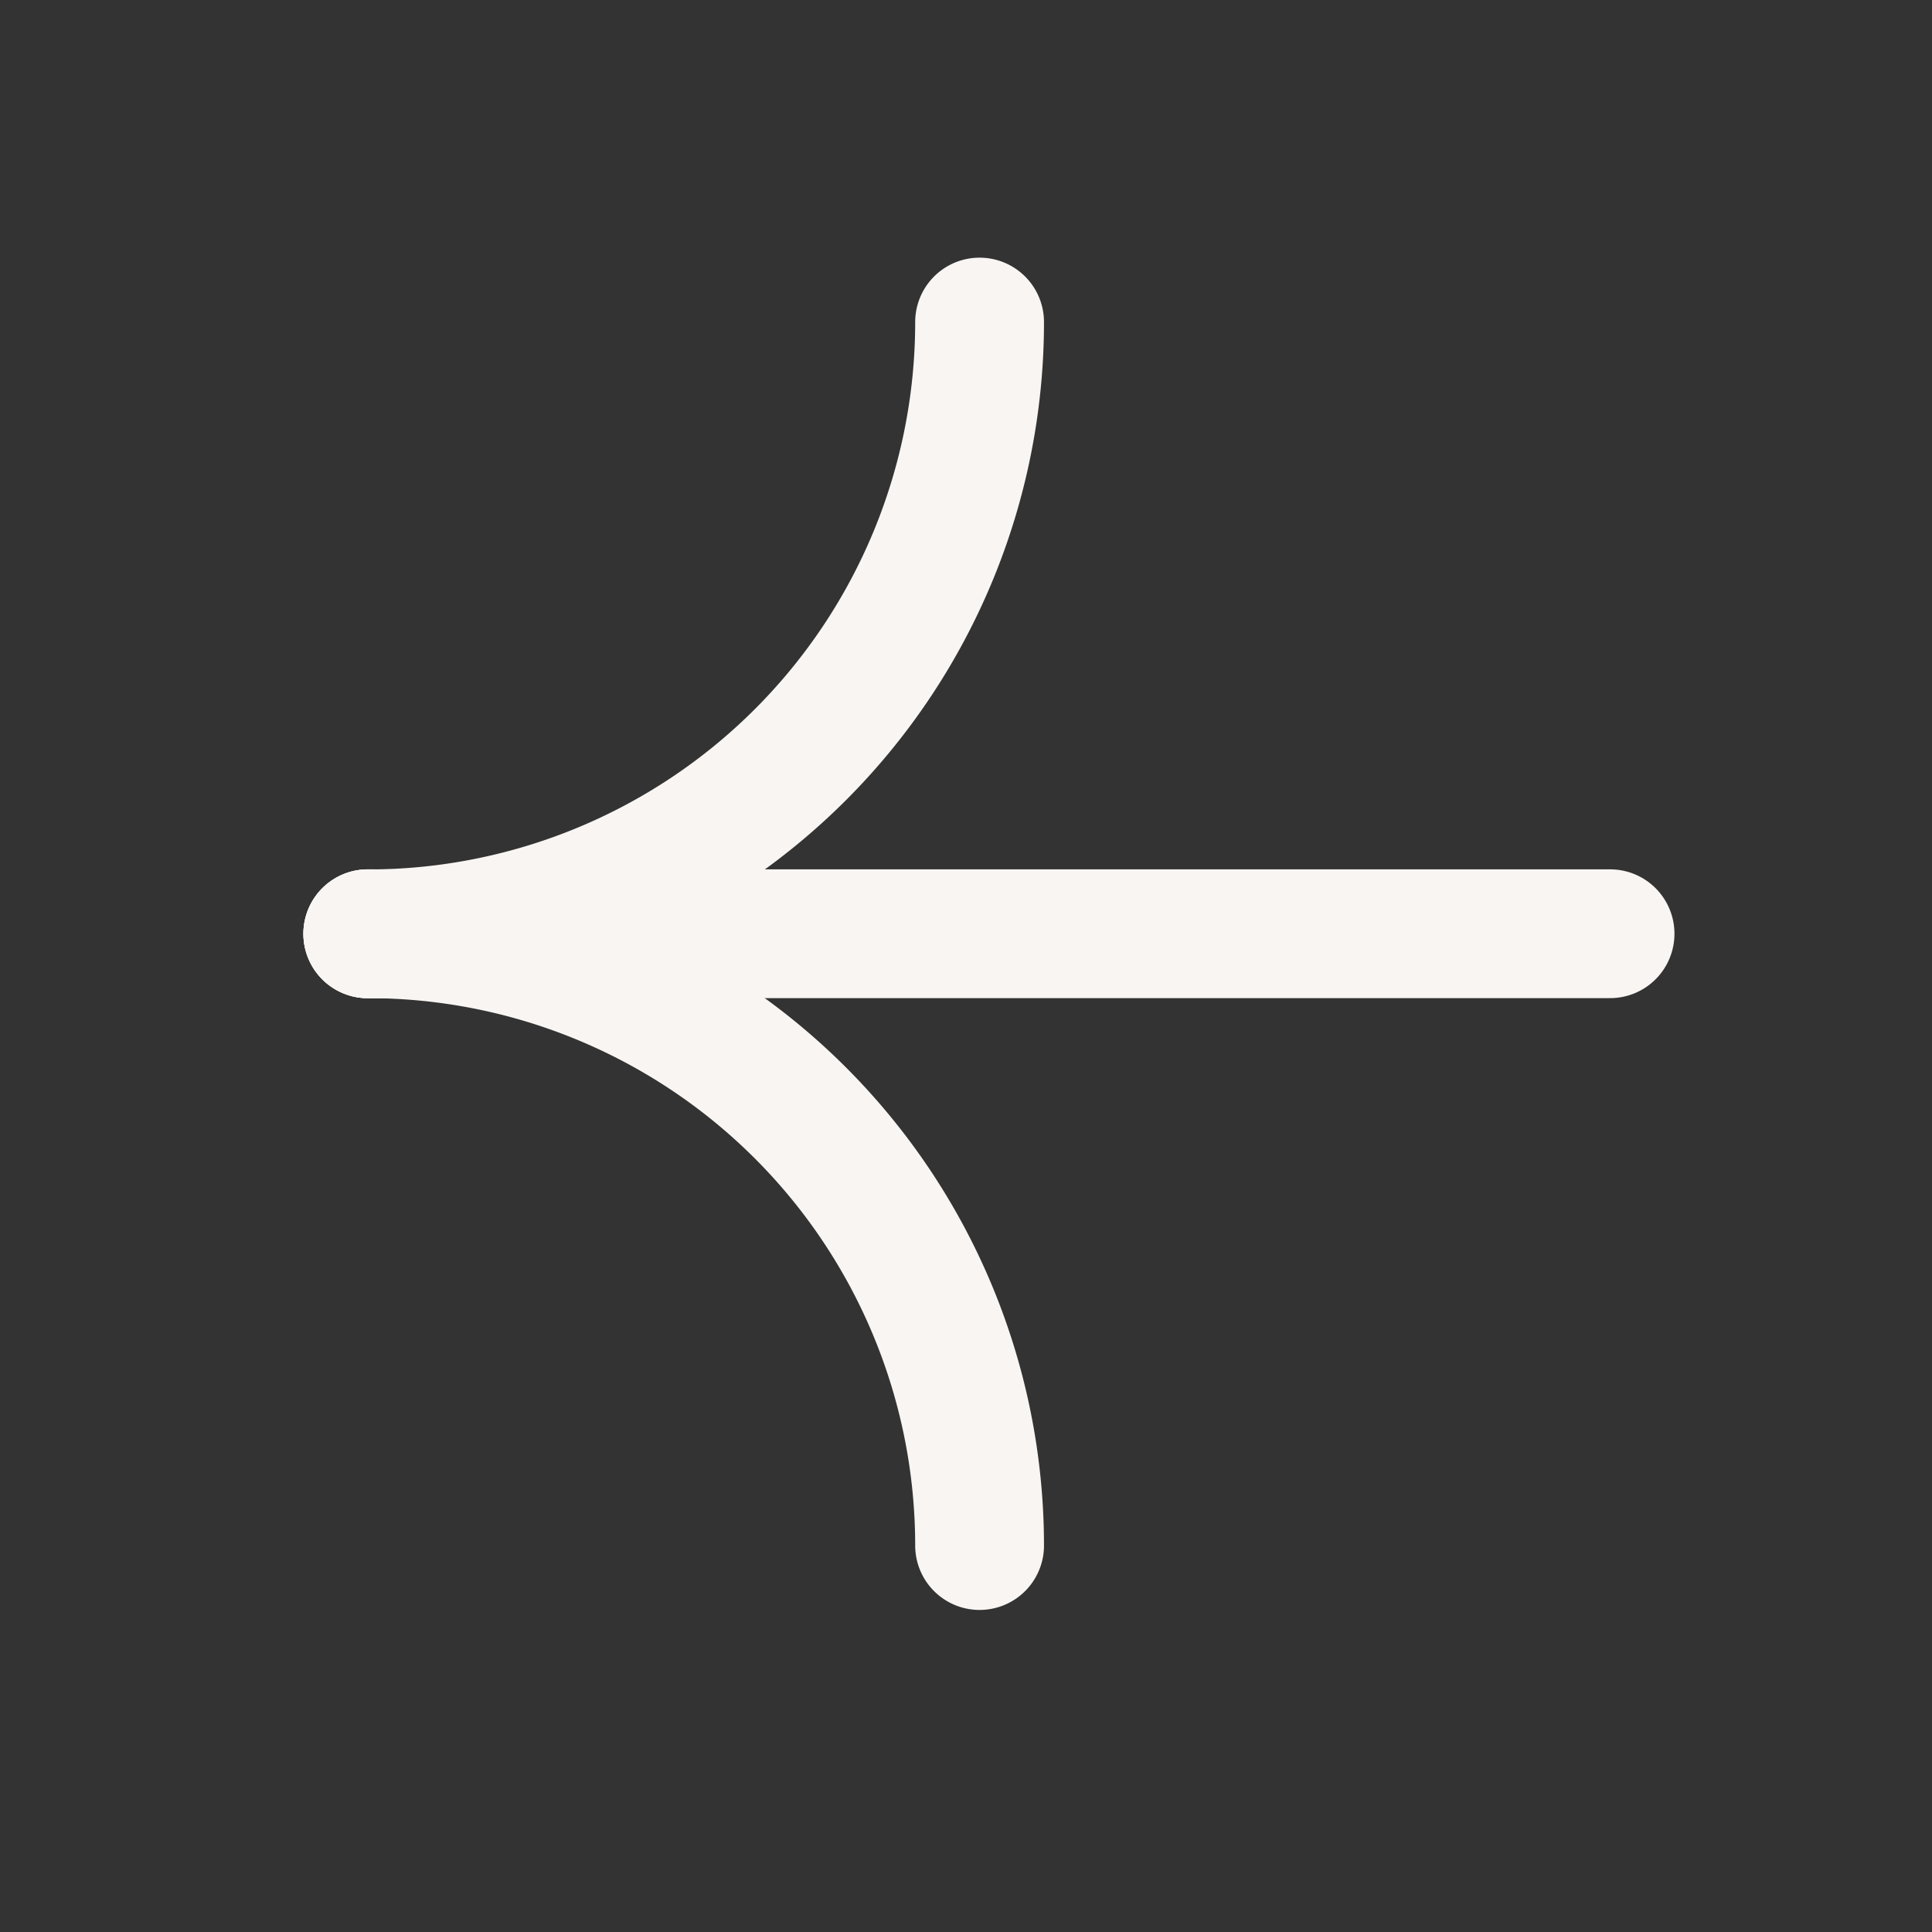 <svg xmlns="http://www.w3.org/2000/svg" width="30" height="30" viewBox="0 0 30 30">
  <rect x="0" y="0" width="30" height="30" fill="#333333" stroke="none"/>
  <g id="white_left_arrow" transform="translate(-1357 -1230)">
    <rect id="사각형_6417" data-name="사각형 6417" width="30" height="30" transform="translate(1357 1230)" fill="none"/>
    <g id="그룹_22880" data-name="그룹 22880" transform="translate(1362.711 1235)">
      <path id="패스_150529" data-name="패스 150529" d="M19.625,36.6H.335" transform="translate(-0.335 -27.101)" fill="none" stroke="#f9f5f2" stroke-linecap="round" stroke-width="2"/>
      <path id="패스_150530" data-name="패스 150530" d="M38.065,9.5a9.5,9.5,0,0,0,9.5-9.5" transform="translate(-38.065 0.001)" fill="none" stroke="#f9f5f2" stroke-linecap="round" stroke-width="2"/>
      <path id="패스_150531" data-name="패스 150531" d="M47.553,46.108a9.5,9.5,0,0,0-9.5-9.5" transform="translate(-38.053 -27.109)" fill="none" stroke="#f9f5f2" stroke-linecap="round" stroke-width="2"/>
    </g>
  </g>
</svg>
